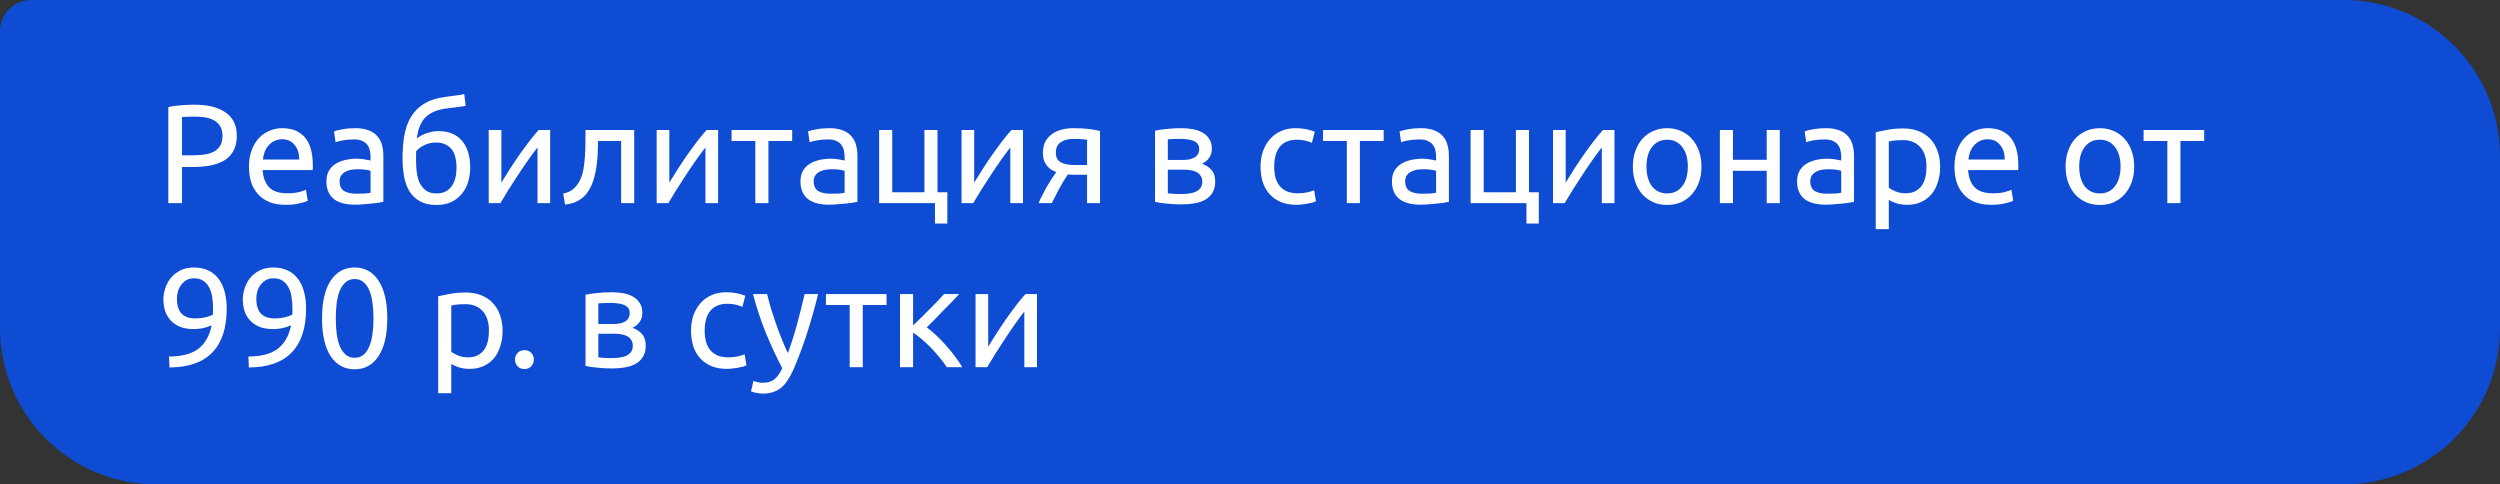 <?xml version="1.0" encoding="UTF-8"?> <svg xmlns="http://www.w3.org/2000/svg" width="320" height="62" viewBox="0 0 320 62" fill="none"><rect x="0" y="0" width="320" height="62" fill="#333333" stroke="none"/> <path d="M0 4C0 1.791 1.791 0 4 0H300C311.046 0 320 8.954 320 20V42C320 53.046 311.046 62 300 62H20C8.954 62 0 53.046 0 42V4Z" fill="#0D4CD3"></path> <path d="M24.86 13.4C26.612 13.4 27.956 13.736 28.892 14.408C29.84 15.068 30.314 16.058 30.314 17.378C30.314 18.098 30.182 18.716 29.918 19.232C29.666 19.736 29.294 20.15 28.802 20.474C28.322 20.786 27.734 21.014 27.038 21.158C26.342 21.302 25.556 21.374 24.68 21.374H23.294V26H21.548V13.706C22.04 13.586 22.586 13.508 23.186 13.472C23.798 13.424 24.356 13.4 24.86 13.4ZM25.004 14.93C24.26 14.93 23.69 14.948 23.294 14.984V19.88H24.608C25.208 19.88 25.748 19.844 26.228 19.772C26.708 19.688 27.11 19.556 27.434 19.376C27.77 19.184 28.028 18.926 28.208 18.602C28.388 18.278 28.478 17.864 28.478 17.36C28.478 16.88 28.382 16.484 28.19 16.172C28.01 15.86 27.758 15.614 27.434 15.434C27.122 15.242 26.756 15.11 26.336 15.038C25.916 14.966 25.472 14.93 25.004 14.93ZM31.869 21.338C31.869 20.51 31.989 19.79 32.229 19.178C32.469 18.554 32.787 18.038 33.183 17.63C33.579 17.222 34.035 16.916 34.551 16.712C35.067 16.508 35.595 16.406 36.135 16.406C37.395 16.406 38.361 16.802 39.033 17.594C39.705 18.374 40.041 19.568 40.041 21.176C40.041 21.248 40.041 21.344 40.041 21.464C40.041 21.572 40.035 21.674 40.023 21.77H33.615C33.687 22.742 33.969 23.48 34.461 23.984C34.953 24.488 35.721 24.74 36.765 24.74C37.353 24.74 37.845 24.692 38.241 24.596C38.649 24.488 38.955 24.386 39.159 24.29L39.393 25.694C39.189 25.802 38.829 25.916 38.313 26.036C37.809 26.156 37.233 26.216 36.585 26.216C35.769 26.216 35.061 26.096 34.461 25.856C33.873 25.604 33.387 25.262 33.003 24.83C32.619 24.398 32.331 23.888 32.139 23.3C31.959 22.7 31.869 22.046 31.869 21.338ZM38.295 20.42C38.307 19.664 38.115 19.046 37.719 18.566C37.335 18.074 36.801 17.828 36.117 17.828C35.733 17.828 35.391 17.906 35.091 18.062C34.803 18.206 34.557 18.398 34.353 18.638C34.149 18.878 33.987 19.154 33.867 19.466C33.759 19.778 33.687 20.096 33.651 20.42H38.295ZM45.614 24.794C46.01 24.794 46.358 24.788 46.658 24.776C46.97 24.752 47.228 24.716 47.432 24.668V21.878C47.312 21.818 47.114 21.77 46.838 21.734C46.574 21.686 46.25 21.662 45.866 21.662C45.614 21.662 45.344 21.68 45.056 21.716C44.78 21.752 44.522 21.83 44.282 21.95C44.054 22.058 43.862 22.214 43.706 22.418C43.55 22.61 43.472 22.868 43.472 23.192C43.472 23.792 43.664 24.212 44.048 24.452C44.432 24.68 44.954 24.794 45.614 24.794ZM45.47 16.406C46.142 16.406 46.706 16.496 47.162 16.676C47.63 16.844 48.002 17.09 48.278 17.414C48.566 17.726 48.77 18.104 48.89 18.548C49.01 18.98 49.07 19.46 49.07 19.988V25.838C48.926 25.862 48.722 25.898 48.458 25.946C48.206 25.982 47.918 26.018 47.594 26.054C47.27 26.09 46.916 26.12 46.532 26.144C46.16 26.18 45.788 26.198 45.416 26.198C44.888 26.198 44.402 26.144 43.958 26.036C43.514 25.928 43.13 25.76 42.806 25.532C42.482 25.292 42.23 24.98 42.05 24.596C41.87 24.212 41.78 23.75 41.78 23.21C41.78 22.694 41.882 22.25 42.086 21.878C42.302 21.506 42.59 21.206 42.95 20.978C43.31 20.75 43.73 20.582 44.21 20.474C44.69 20.366 45.194 20.312 45.722 20.312C45.89 20.312 46.064 20.324 46.244 20.348C46.424 20.36 46.592 20.384 46.748 20.42C46.916 20.444 47.06 20.468 47.18 20.492C47.3 20.516 47.384 20.534 47.432 20.546V20.078C47.432 19.802 47.402 19.532 47.342 19.268C47.282 18.992 47.174 18.752 47.018 18.548C46.862 18.332 46.646 18.164 46.37 18.044C46.106 17.912 45.758 17.846 45.326 17.846C44.774 17.846 44.288 17.888 43.868 17.972C43.46 18.044 43.154 18.122 42.95 18.206L42.752 16.82C42.968 16.724 43.328 16.634 43.832 16.55C44.336 16.454 44.882 16.406 45.47 16.406ZM53.362 17.72C53.734 17.42 54.166 17.192 54.658 17.036C55.162 16.868 55.642 16.784 56.098 16.784C57.442 16.784 58.456 17.198 59.14 18.026C59.836 18.842 60.184 19.982 60.184 21.446C60.184 22.07 60.1 22.67 59.932 23.246C59.764 23.822 59.5 24.332 59.14 24.776C58.792 25.22 58.348 25.574 57.808 25.838C57.268 26.102 56.626 26.234 55.882 26.234C55.03 26.234 54.322 26.078 53.758 25.766C53.194 25.454 52.744 25.028 52.408 24.488C52.084 23.948 51.856 23.318 51.724 22.598C51.592 21.878 51.526 21.116 51.526 20.312C51.526 19.268 51.598 18.296 51.742 17.396C51.898 16.496 52.174 15.704 52.57 15.02C52.966 14.336 53.512 13.772 54.208 13.328C54.916 12.872 55.822 12.566 56.926 12.41C57.25 12.362 57.532 12.326 57.772 12.302C58.024 12.266 58.24 12.236 58.42 12.212C58.612 12.188 58.786 12.164 58.942 12.14C59.098 12.104 59.26 12.068 59.428 12.032L59.608 13.544C59.524 13.568 59.434 13.586 59.338 13.598C59.254 13.61 59.128 13.628 58.96 13.652C58.804 13.676 58.588 13.706 58.312 13.742C58.048 13.778 57.7 13.82 57.268 13.868C56.08 14 55.168 14.36 54.532 14.948C53.896 15.536 53.506 16.46 53.362 17.72ZM53.254 20.582C53.254 21.146 53.29 21.68 53.362 22.184C53.446 22.688 53.584 23.132 53.776 23.516C53.98 23.9 54.25 24.206 54.586 24.434C54.922 24.65 55.354 24.758 55.882 24.758C56.338 24.758 56.728 24.674 57.052 24.506C57.376 24.326 57.64 24.086 57.844 23.786C58.048 23.486 58.198 23.138 58.294 22.742C58.39 22.334 58.438 21.902 58.438 21.446C58.438 21.038 58.396 20.642 58.312 20.258C58.24 19.874 58.102 19.532 57.898 19.232C57.694 18.932 57.418 18.692 57.07 18.512C56.734 18.332 56.308 18.242 55.792 18.242C55.288 18.242 54.802 18.35 54.334 18.566C53.878 18.782 53.524 19.046 53.272 19.358C53.26 19.49 53.254 19.676 53.254 19.916C53.254 20.156 53.254 20.378 53.254 20.582ZM70.421 16.64V26H68.801V18.872C68.441 19.328 68.045 19.862 67.613 20.474C67.181 21.086 66.749 21.722 66.317 22.382C65.885 23.03 65.471 23.672 65.075 24.308C64.679 24.944 64.337 25.508 64.049 26H62.555V16.64H64.175V23.372C64.487 22.856 64.841 22.292 65.237 21.68C65.633 21.056 66.041 20.444 66.461 19.844C66.893 19.232 67.319 18.65 67.739 18.098C68.171 17.534 68.573 17.048 68.945 16.64H70.421ZM76.553 18.044C76.553 18.44 76.541 18.866 76.517 19.322C76.505 19.766 76.475 20.216 76.427 20.672C76.379 21.116 76.314 21.56 76.23 22.004C76.145 22.436 76.037 22.844 75.906 23.228C75.773 23.612 75.606 23.972 75.401 24.308C75.21 24.644 74.969 24.944 74.681 25.208C74.394 25.46 74.058 25.676 73.674 25.856C73.29 26.024 72.84 26.132 72.323 26.18L72.09 24.776C72.677 24.656 73.139 24.434 73.475 24.11C73.823 23.786 74.1 23.39 74.303 22.922C74.484 22.514 74.615 22.052 74.7 21.536C74.784 21.02 74.844 20.486 74.879 19.934C74.915 19.37 74.933 18.806 74.933 18.242C74.945 17.678 74.951 17.144 74.951 16.64H81.18V26H79.505V18.044H76.553ZM91.919 16.64V26H90.299V18.872C89.939 19.328 89.543 19.862 89.111 20.474C88.679 21.086 88.247 21.722 87.815 22.382C87.383 23.03 86.969 23.672 86.573 24.308C86.177 24.944 85.835 25.508 85.547 26H84.053V16.64H85.673V23.372C85.985 22.856 86.339 22.292 86.735 21.68C87.131 21.056 87.539 20.444 87.959 19.844C88.391 19.232 88.817 18.65 89.237 18.098C89.669 17.534 90.071 17.048 90.443 16.64H91.919ZM101.4 16.64V18.044H98.358V26H96.683V18.044H93.641V16.64H101.4ZM106.294 24.794C106.69 24.794 107.038 24.788 107.338 24.776C107.65 24.752 107.908 24.716 108.112 24.668V21.878C107.992 21.818 107.794 21.77 107.518 21.734C107.254 21.686 106.93 21.662 106.546 21.662C106.294 21.662 106.024 21.68 105.736 21.716C105.46 21.752 105.202 21.83 104.962 21.95C104.734 22.058 104.542 22.214 104.386 22.418C104.23 22.61 104.152 22.868 104.152 23.192C104.152 23.792 104.344 24.212 104.728 24.452C105.112 24.68 105.634 24.794 106.294 24.794ZM106.15 16.406C106.822 16.406 107.386 16.496 107.842 16.676C108.31 16.844 108.682 17.09 108.958 17.414C109.246 17.726 109.45 18.104 109.57 18.548C109.69 18.98 109.75 19.46 109.75 19.988V25.838C109.606 25.862 109.402 25.898 109.138 25.946C108.886 25.982 108.598 26.018 108.274 26.054C107.95 26.09 107.596 26.12 107.212 26.144C106.84 26.18 106.468 26.198 106.096 26.198C105.568 26.198 105.082 26.144 104.638 26.036C104.194 25.928 103.81 25.76 103.486 25.532C103.162 25.292 102.91 24.98 102.73 24.596C102.55 24.212 102.46 23.75 102.46 23.21C102.46 22.694 102.562 22.25 102.766 21.878C102.982 21.506 103.27 21.206 103.63 20.978C103.99 20.75 104.41 20.582 104.89 20.474C105.37 20.366 105.874 20.312 106.402 20.312C106.57 20.312 106.744 20.324 106.924 20.348C107.104 20.36 107.272 20.384 107.428 20.42C107.596 20.444 107.74 20.468 107.86 20.492C107.98 20.516 108.064 20.534 108.112 20.546V20.078C108.112 19.802 108.082 19.532 108.022 19.268C107.962 18.992 107.854 18.752 107.698 18.548C107.542 18.332 107.326 18.164 107.05 18.044C106.786 17.912 106.438 17.846 106.006 17.846C105.454 17.846 104.968 17.888 104.548 17.972C104.14 18.044 103.834 18.122 103.63 18.206L103.432 16.82C103.648 16.724 104.008 16.634 104.512 16.55C105.016 16.454 105.562 16.406 106.15 16.406ZM120 24.614H121.26V28.61H119.676V26H112.53V16.64H114.204V24.614H118.326V16.64H120V24.614ZM130.943 16.64V26H129.323V18.872C128.963 19.328 128.567 19.862 128.135 20.474C127.703 21.086 127.271 21.722 126.839 22.382C126.407 23.03 125.993 23.672 125.597 24.308C125.201 24.944 124.859 25.508 124.571 26H123.077V16.64H124.697V23.372C125.009 22.856 125.363 22.292 125.759 21.68C126.155 21.056 126.563 20.444 126.983 19.844C127.415 19.232 127.841 18.65 128.261 18.098C128.693 17.534 129.095 17.048 129.467 16.64H130.943ZM137.687 22.364C137.507 22.364 137.333 22.364 137.165 22.364C136.997 22.352 136.835 22.34 136.679 22.328C136.295 22.904 135.923 23.522 135.563 24.182C135.215 24.83 134.903 25.436 134.627 26H132.935C133.079 25.652 133.247 25.298 133.439 24.938C133.631 24.566 133.823 24.206 134.015 23.858C134.219 23.51 134.423 23.18 134.627 22.868C134.831 22.556 135.023 22.274 135.203 22.022C134.867 21.902 134.591 21.758 134.375 21.59C134.159 21.41 133.985 21.212 133.853 20.996C133.721 20.78 133.625 20.552 133.565 20.312C133.517 20.06 133.493 19.808 133.493 19.556C133.493 19.028 133.589 18.566 133.781 18.17C133.985 17.774 134.261 17.45 134.609 17.198C134.957 16.934 135.365 16.736 135.833 16.604C136.313 16.472 136.835 16.406 137.399 16.406C138.191 16.406 138.863 16.442 139.415 16.514C139.967 16.586 140.429 16.67 140.801 16.766V26H139.145V22.364H137.687ZM139.145 17.882C139.013 17.858 138.791 17.834 138.479 17.81C138.179 17.786 137.831 17.774 137.435 17.774C136.751 17.774 136.199 17.918 135.779 18.206C135.359 18.482 135.149 18.926 135.149 19.538C135.149 20.138 135.365 20.552 135.797 20.78C136.229 21.008 136.787 21.122 137.471 21.122H139.145V17.882ZM149.482 24.74C149.554 24.752 149.656 24.764 149.788 24.776C149.92 24.788 150.07 24.8 150.238 24.812C150.406 24.812 150.58 24.818 150.76 24.83C150.952 24.83 151.132 24.83 151.3 24.83C151.648 24.83 151.978 24.806 152.29 24.758C152.614 24.71 152.89 24.626 153.118 24.506C153.358 24.386 153.544 24.23 153.676 24.038C153.82 23.834 153.892 23.576 153.892 23.264C153.892 22.964 153.826 22.718 153.694 22.526C153.574 22.322 153.406 22.16 153.19 22.04C152.974 21.92 152.716 21.836 152.416 21.788C152.128 21.74 151.816 21.716 151.48 21.716H149.482V24.74ZM151.264 20.474C151.588 20.474 151.882 20.456 152.146 20.42C152.422 20.372 152.656 20.294 152.848 20.186C153.052 20.078 153.208 19.934 153.316 19.754C153.436 19.574 153.496 19.346 153.496 19.07C153.496 18.782 153.424 18.554 153.28 18.386C153.136 18.218 152.944 18.092 152.704 18.008C152.476 17.912 152.212 17.852 151.912 17.828C151.624 17.792 151.33 17.774 151.03 17.774C150.754 17.774 150.472 17.78 150.184 17.792C149.908 17.804 149.674 17.816 149.482 17.828V20.474H151.264ZM151.228 26.162C150.52 26.162 149.866 26.126 149.266 26.054C148.666 25.994 148.192 25.922 147.844 25.838V16.73C148.192 16.646 148.666 16.574 149.266 16.514C149.866 16.442 150.52 16.406 151.228 16.406C151.72 16.406 152.2 16.448 152.668 16.532C153.136 16.616 153.55 16.76 153.91 16.964C154.27 17.156 154.558 17.426 154.774 17.774C155.002 18.11 155.116 18.53 155.116 19.034C155.116 19.49 155.002 19.88 154.774 20.204C154.546 20.528 154.24 20.78 153.856 20.96C154.372 21.14 154.78 21.41 155.08 21.77C155.392 22.118 155.548 22.61 155.548 23.246C155.548 23.81 155.434 24.278 155.206 24.65C154.99 25.022 154.684 25.322 154.288 25.55C153.904 25.778 153.448 25.934 152.92 26.018C152.392 26.114 151.828 26.162 151.228 26.162ZM165.94 26.216C165.184 26.216 164.518 26.096 163.942 25.856C163.378 25.616 162.898 25.28 162.502 24.848C162.118 24.416 161.83 23.906 161.638 23.318C161.446 22.718 161.35 22.058 161.35 21.338C161.35 20.618 161.452 19.958 161.656 19.358C161.872 18.758 162.172 18.242 162.556 17.81C162.94 17.366 163.408 17.024 163.96 16.784C164.524 16.532 165.148 16.406 165.832 16.406C166.252 16.406 166.672 16.442 167.092 16.514C167.512 16.586 167.914 16.7 168.298 16.856L167.92 18.278C167.668 18.158 167.374 18.062 167.038 17.99C166.714 17.918 166.366 17.882 165.994 17.882C165.058 17.882 164.338 18.176 163.834 18.764C163.342 19.352 163.096 20.21 163.096 21.338C163.096 21.842 163.15 22.304 163.258 22.724C163.378 23.144 163.558 23.504 163.798 23.804C164.05 24.104 164.368 24.338 164.752 24.506C165.136 24.662 165.604 24.74 166.156 24.74C166.6 24.74 167.002 24.698 167.362 24.614C167.722 24.53 168.004 24.44 168.208 24.344L168.442 25.748C168.346 25.808 168.208 25.868 168.028 25.928C167.848 25.976 167.644 26.018 167.416 26.054C167.188 26.102 166.942 26.138 166.678 26.162C166.426 26.198 166.18 26.216 165.94 26.216ZM177.109 16.64V18.044H174.067V26H172.393V18.044H169.351V16.64H177.109ZM182.003 24.794C182.399 24.794 182.747 24.788 183.047 24.776C183.359 24.752 183.617 24.716 183.821 24.668V21.878C183.701 21.818 183.503 21.77 183.227 21.734C182.963 21.686 182.639 21.662 182.255 21.662C182.003 21.662 181.733 21.68 181.445 21.716C181.169 21.752 180.911 21.83 180.671 21.95C180.443 22.058 180.251 22.214 180.095 22.418C179.939 22.61 179.861 22.868 179.861 23.192C179.861 23.792 180.053 24.212 180.437 24.452C180.821 24.68 181.343 24.794 182.003 24.794ZM181.859 16.406C182.531 16.406 183.095 16.496 183.551 16.676C184.019 16.844 184.391 17.09 184.667 17.414C184.955 17.726 185.159 18.104 185.279 18.548C185.399 18.98 185.459 19.46 185.459 19.988V25.838C185.315 25.862 185.111 25.898 184.847 25.946C184.595 25.982 184.307 26.018 183.983 26.054C183.659 26.09 183.305 26.12 182.921 26.144C182.549 26.18 182.177 26.198 181.805 26.198C181.277 26.198 180.791 26.144 180.347 26.036C179.903 25.928 179.519 25.76 179.195 25.532C178.871 25.292 178.619 24.98 178.439 24.596C178.259 24.212 178.169 23.75 178.169 23.21C178.169 22.694 178.271 22.25 178.475 21.878C178.691 21.506 178.979 21.206 179.339 20.978C179.699 20.75 180.119 20.582 180.599 20.474C181.079 20.366 181.583 20.312 182.111 20.312C182.279 20.312 182.453 20.324 182.633 20.348C182.813 20.36 182.981 20.384 183.137 20.42C183.305 20.444 183.449 20.468 183.569 20.492C183.689 20.516 183.773 20.534 183.821 20.546V20.078C183.821 19.802 183.791 19.532 183.731 19.268C183.671 18.992 183.563 18.752 183.407 18.548C183.251 18.332 183.035 18.164 182.759 18.044C182.495 17.912 182.147 17.846 181.715 17.846C181.163 17.846 180.677 17.888 180.257 17.972C179.849 18.044 179.543 18.122 179.339 18.206L179.141 16.82C179.357 16.724 179.717 16.634 180.221 16.55C180.725 16.454 181.271 16.406 181.859 16.406ZM195.709 24.614H196.969V28.61H195.385V26H188.239V16.64H189.913V24.614H194.035V16.64H195.709V24.614ZM206.652 16.64V26H205.032V18.872C204.672 19.328 204.276 19.862 203.844 20.474C203.412 21.086 202.98 21.722 202.548 22.382C202.116 23.03 201.702 23.672 201.306 24.308C200.91 24.944 200.568 25.508 200.28 26H198.786V16.64H200.406V23.372C200.718 22.856 201.072 22.292 201.468 21.68C201.864 21.056 202.272 20.444 202.692 19.844C203.124 19.232 203.55 18.65 203.97 18.098C204.402 17.534 204.804 17.048 205.176 16.64H206.652ZM217.788 21.32C217.788 22.064 217.68 22.736 217.464 23.336C217.248 23.936 216.942 24.452 216.546 24.884C216.162 25.316 215.7 25.652 215.16 25.892C214.62 26.12 214.032 26.234 213.396 26.234C212.76 26.234 212.172 26.12 211.632 25.892C211.092 25.652 210.624 25.316 210.228 24.884C209.844 24.452 209.544 23.936 209.328 23.336C209.112 22.736 209.004 22.064 209.004 21.32C209.004 20.588 209.112 19.922 209.328 19.322C209.544 18.71 209.844 18.188 210.228 17.756C210.624 17.324 211.092 16.994 211.632 16.766C212.172 16.526 212.76 16.406 213.396 16.406C214.032 16.406 214.62 16.526 215.16 16.766C215.7 16.994 216.162 17.324 216.546 17.756C216.942 18.188 217.248 18.71 217.464 19.322C217.68 19.922 217.788 20.588 217.788 21.32ZM216.042 21.32C216.042 20.264 215.802 19.43 215.322 18.818C214.854 18.194 214.212 17.882 213.396 17.882C212.58 17.882 211.932 18.194 211.452 18.818C210.984 19.43 210.75 20.264 210.75 21.32C210.75 22.376 210.984 23.216 211.452 23.84C211.932 24.452 212.58 24.758 213.396 24.758C214.212 24.758 214.854 24.452 215.322 23.84C215.802 23.216 216.042 22.376 216.042 21.32ZM227.811 26H226.137V21.86H221.817V26H220.143V16.64H221.817V20.456H226.137V16.64H227.811V26ZM233.858 24.794C234.254 24.794 234.602 24.788 234.902 24.776C235.214 24.752 235.472 24.716 235.676 24.668V21.878C235.556 21.818 235.358 21.77 235.082 21.734C234.818 21.686 234.494 21.662 234.11 21.662C233.858 21.662 233.588 21.68 233.3 21.716C233.024 21.752 232.766 21.83 232.526 21.95C232.298 22.058 232.106 22.214 231.95 22.418C231.794 22.61 231.716 22.868 231.716 23.192C231.716 23.792 231.908 24.212 232.292 24.452C232.676 24.68 233.198 24.794 233.858 24.794ZM233.714 16.406C234.386 16.406 234.95 16.496 235.406 16.676C235.874 16.844 236.246 17.09 236.522 17.414C236.81 17.726 237.014 18.104 237.134 18.548C237.254 18.98 237.314 19.46 237.314 19.988V25.838C237.17 25.862 236.966 25.898 236.702 25.946C236.45 25.982 236.162 26.018 235.838 26.054C235.514 26.09 235.16 26.12 234.776 26.144C234.404 26.18 234.032 26.198 233.66 26.198C233.132 26.198 232.646 26.144 232.202 26.036C231.758 25.928 231.374 25.76 231.05 25.532C230.726 25.292 230.474 24.98 230.294 24.596C230.114 24.212 230.024 23.75 230.024 23.21C230.024 22.694 230.126 22.25 230.33 21.878C230.546 21.506 230.834 21.206 231.194 20.978C231.554 20.75 231.974 20.582 232.454 20.474C232.934 20.366 233.438 20.312 233.966 20.312C234.134 20.312 234.308 20.324 234.488 20.348C234.668 20.36 234.836 20.384 234.992 20.42C235.16 20.444 235.304 20.468 235.424 20.492C235.544 20.516 235.628 20.534 235.676 20.546V20.078C235.676 19.802 235.646 19.532 235.586 19.268C235.526 18.992 235.418 18.752 235.262 18.548C235.106 18.332 234.89 18.164 234.614 18.044C234.35 17.912 234.002 17.846 233.57 17.846C233.018 17.846 232.532 17.888 232.112 17.972C231.704 18.044 231.398 18.122 231.194 18.206L230.996 16.82C231.212 16.724 231.572 16.634 232.076 16.55C232.58 16.454 233.126 16.406 233.714 16.406ZM246.592 21.338C246.592 20.246 246.322 19.406 245.782 18.818C245.242 18.23 244.522 17.936 243.622 17.936C243.118 17.936 242.722 17.954 242.434 17.99C242.158 18.026 241.936 18.068 241.768 18.116V24.02C241.972 24.188 242.266 24.35 242.65 24.506C243.034 24.662 243.454 24.74 243.91 24.74C244.39 24.74 244.798 24.656 245.134 24.488C245.482 24.308 245.764 24.068 245.98 23.768C246.196 23.456 246.352 23.096 246.448 22.688C246.544 22.268 246.592 21.818 246.592 21.338ZM248.338 21.338C248.338 22.046 248.242 22.7 248.05 23.3C247.87 23.9 247.6 24.416 247.24 24.848C246.88 25.28 246.436 25.616 245.908 25.856C245.392 26.096 244.798 26.216 244.126 26.216C243.586 26.216 243.106 26.144 242.686 26C242.278 25.856 241.972 25.718 241.768 25.586V29.33H240.094V16.928C240.49 16.832 240.982 16.73 241.57 16.622C242.17 16.502 242.86 16.442 243.64 16.442C244.36 16.442 245.008 16.556 245.584 16.784C246.16 17.012 246.652 17.336 247.06 17.756C247.468 18.176 247.78 18.692 247.996 19.304C248.224 19.904 248.338 20.582 248.338 21.338ZM250.172 21.338C250.172 20.51 250.292 19.79 250.532 19.178C250.772 18.554 251.09 18.038 251.486 17.63C251.882 17.222 252.338 16.916 252.854 16.712C253.37 16.508 253.898 16.406 254.438 16.406C255.698 16.406 256.664 16.802 257.336 17.594C258.008 18.374 258.344 19.568 258.344 21.176C258.344 21.248 258.344 21.344 258.344 21.464C258.344 21.572 258.338 21.674 258.326 21.77H251.918C251.99 22.742 252.272 23.48 252.764 23.984C253.256 24.488 254.024 24.74 255.068 24.74C255.656 24.74 256.148 24.692 256.544 24.596C256.952 24.488 257.258 24.386 257.462 24.29L257.696 25.694C257.492 25.802 257.132 25.916 256.616 26.036C256.112 26.156 255.536 26.216 254.888 26.216C254.072 26.216 253.364 26.096 252.764 25.856C252.176 25.604 251.69 25.262 251.306 24.83C250.922 24.398 250.634 23.888 250.442 23.3C250.262 22.7 250.172 22.046 250.172 21.338ZM256.598 20.42C256.61 19.664 256.418 19.046 256.022 18.566C255.638 18.074 255.104 17.828 254.42 17.828C254.036 17.828 253.694 17.906 253.394 18.062C253.106 18.206 252.86 18.398 252.656 18.638C252.452 18.878 252.29 19.154 252.17 19.466C252.062 19.778 251.99 20.096 251.954 20.42H256.598ZM273.177 21.32C273.177 22.064 273.069 22.736 272.853 23.336C272.637 23.936 272.331 24.452 271.935 24.884C271.551 25.316 271.089 25.652 270.549 25.892C270.009 26.12 269.421 26.234 268.785 26.234C268.149 26.234 267.561 26.12 267.021 25.892C266.481 25.652 266.013 25.316 265.617 24.884C265.233 24.452 264.933 23.936 264.717 23.336C264.501 22.736 264.393 22.064 264.393 21.32C264.393 20.588 264.501 19.922 264.717 19.322C264.933 18.71 265.233 18.188 265.617 17.756C266.013 17.324 266.481 16.994 267.021 16.766C267.561 16.526 268.149 16.406 268.785 16.406C269.421 16.406 270.009 16.526 270.549 16.766C271.089 16.994 271.551 17.324 271.935 17.756C272.331 18.188 272.637 18.71 272.853 19.322C273.069 19.922 273.177 20.588 273.177 21.32ZM271.431 21.32C271.431 20.264 271.191 19.43 270.711 18.818C270.243 18.194 269.601 17.882 268.785 17.882C267.969 17.882 267.321 18.194 266.841 18.818C266.373 19.43 266.139 20.264 266.139 21.32C266.139 22.376 266.373 23.216 266.841 23.84C267.321 24.452 267.969 24.758 268.785 24.758C269.601 24.758 270.243 24.452 270.711 23.84C271.191 23.216 271.431 22.376 271.431 21.32ZM282.138 16.64V18.044H279.096V26H277.422V18.044H274.38V16.64H282.138ZM29.018 39.512C29.018 41.984 28.4 43.856 27.164 45.128C25.94 46.388 24.116 47.024 21.692 47.036L21.638 45.632C22.394 45.632 23.072 45.56 23.672 45.416C24.284 45.272 24.818 45.044 25.274 44.732C25.73 44.408 26.108 43.994 26.408 43.49C26.72 42.986 26.948 42.368 27.092 41.636C26.78 41.78 26.426 41.9 26.03 41.996C25.634 42.08 25.226 42.122 24.806 42.122C24.098 42.122 23.498 42.02 23.006 41.816C22.514 41.6 22.112 41.318 21.8 40.97C21.488 40.61 21.26 40.202 21.116 39.746C20.984 39.278 20.918 38.792 20.918 38.288C20.918 37.844 20.996 37.382 21.152 36.902C21.308 36.422 21.542 35.984 21.854 35.588C22.178 35.192 22.586 34.868 23.078 34.616C23.57 34.364 24.152 34.238 24.824 34.238C25.508 34.238 26.108 34.358 26.624 34.598C27.152 34.838 27.59 35.186 27.938 35.642C28.298 36.098 28.568 36.656 28.748 37.316C28.928 37.964 29.018 38.696 29.018 39.512ZM24.986 40.754C25.406 40.754 25.802 40.718 26.174 40.646C26.546 40.562 26.906 40.442 27.254 40.286C27.266 40.154 27.272 40.028 27.272 39.908C27.272 39.776 27.272 39.644 27.272 39.512C27.272 38.996 27.236 38.504 27.164 38.036C27.092 37.556 26.96 37.142 26.768 36.794C26.588 36.434 26.342 36.152 26.03 35.948C25.718 35.732 25.322 35.624 24.842 35.624C24.446 35.624 24.11 35.708 23.834 35.876C23.558 36.044 23.33 36.26 23.15 36.524C22.97 36.776 22.838 37.058 22.754 37.37C22.682 37.67 22.646 37.964 22.646 38.252C22.646 39.068 22.838 39.692 23.222 40.124C23.618 40.544 24.206 40.754 24.986 40.754ZM39.178 39.512C39.178 41.984 38.56 43.856 37.324 45.128C36.1 46.388 34.276 47.024 31.852 47.036L31.798 45.632C32.554 45.632 33.232 45.56 33.832 45.416C34.444 45.272 34.978 45.044 35.434 44.732C35.89 44.408 36.268 43.994 36.568 43.49C36.88 42.986 37.108 42.368 37.252 41.636C36.94 41.78 36.586 41.9 36.19 41.996C35.794 42.08 35.386 42.122 34.966 42.122C34.258 42.122 33.658 42.02 33.166 41.816C32.674 41.6 32.272 41.318 31.96 40.97C31.648 40.61 31.42 40.202 31.276 39.746C31.144 39.278 31.078 38.792 31.078 38.288C31.078 37.844 31.156 37.382 31.312 36.902C31.468 36.422 31.702 35.984 32.014 35.588C32.338 35.192 32.746 34.868 33.238 34.616C33.73 34.364 34.312 34.238 34.984 34.238C35.668 34.238 36.268 34.358 36.784 34.598C37.312 34.838 37.75 35.186 38.098 35.642C38.458 36.098 38.728 36.656 38.908 37.316C39.088 37.964 39.178 38.696 39.178 39.512ZM35.146 40.754C35.566 40.754 35.962 40.718 36.334 40.646C36.706 40.562 37.066 40.442 37.414 40.286C37.426 40.154 37.432 40.028 37.432 39.908C37.432 39.776 37.432 39.644 37.432 39.512C37.432 38.996 37.396 38.504 37.324 38.036C37.252 37.556 37.12 37.142 36.928 36.794C36.748 36.434 36.502 36.152 36.19 35.948C35.878 35.732 35.482 35.624 35.002 35.624C34.606 35.624 34.27 35.708 33.994 35.876C33.718 36.044 33.49 36.26 33.31 36.524C33.13 36.776 32.998 37.058 32.914 37.37C32.842 37.67 32.806 37.964 32.806 38.252C32.806 39.068 32.998 39.692 33.382 40.124C33.778 40.544 34.366 40.754 35.146 40.754ZM41.22 40.754C41.22 38.666 41.586 37.058 42.318 35.93C43.062 34.802 44.088 34.238 45.396 34.238C46.704 34.238 47.724 34.802 48.456 35.93C49.2 37.058 49.572 38.666 49.572 40.754C49.572 42.842 49.2 44.45 48.456 45.578C47.724 46.706 46.704 47.27 45.396 47.27C44.088 47.27 43.062 46.706 42.318 45.578C41.586 44.45 41.22 42.842 41.22 40.754ZM47.808 40.754C47.808 40.07 47.766 39.422 47.682 38.81C47.61 38.198 47.478 37.664 47.286 37.208C47.106 36.752 46.86 36.392 46.548 36.128C46.236 35.852 45.852 35.714 45.396 35.714C44.94 35.714 44.556 35.852 44.244 36.128C43.932 36.392 43.68 36.752 43.488 37.208C43.308 37.664 43.176 38.198 43.092 38.81C43.02 39.422 42.984 40.07 42.984 40.754C42.984 41.438 43.02 42.086 43.092 42.698C43.176 43.31 43.308 43.844 43.488 44.3C43.68 44.756 43.932 45.122 44.244 45.398C44.556 45.662 44.94 45.794 45.396 45.794C45.852 45.794 46.236 45.662 46.548 45.398C46.86 45.122 47.106 44.756 47.286 44.3C47.478 43.844 47.61 43.31 47.682 42.698C47.766 42.086 47.808 41.438 47.808 40.754ZM62.584 42.338C62.584 41.246 62.315 40.406 61.775 39.818C61.234 39.23 60.514 38.936 59.614 38.936C59.111 38.936 58.715 38.954 58.426 38.99C58.151 39.026 57.928 39.068 57.761 39.116V45.02C57.965 45.188 58.258 45.35 58.642 45.506C59.026 45.662 59.447 45.74 59.903 45.74C60.383 45.74 60.791 45.656 61.127 45.488C61.474 45.308 61.757 45.068 61.972 44.768C62.188 44.456 62.344 44.096 62.441 43.688C62.536 43.268 62.584 42.818 62.584 42.338ZM64.331 42.338C64.331 43.046 64.234 43.7 64.043 44.3C63.862 44.9 63.593 45.416 63.233 45.848C62.873 46.28 62.428 46.616 61.901 46.856C61.385 47.096 60.791 47.216 60.118 47.216C59.578 47.216 59.099 47.144 58.678 47C58.27 46.856 57.965 46.718 57.761 46.586V50.33H56.087V37.928C56.483 37.832 56.974 37.73 57.562 37.622C58.163 37.502 58.852 37.442 59.633 37.442C60.352 37.442 61.001 37.556 61.577 37.784C62.153 38.012 62.645 38.336 63.053 38.756C63.461 39.176 63.773 39.692 63.989 40.304C64.216 40.904 64.331 41.582 64.331 42.338ZM68.332 46.028C68.332 46.352 68.224 46.634 68.008 46.874C67.792 47.114 67.498 47.234 67.126 47.234C66.754 47.234 66.46 47.114 66.244 46.874C66.028 46.634 65.92 46.352 65.92 46.028C65.92 45.704 66.028 45.422 66.244 45.182C66.46 44.942 66.754 44.822 67.126 44.822C67.498 44.822 67.792 44.942 68.008 45.182C68.224 45.422 68.332 45.704 68.332 46.028ZM76.586 45.74C76.658 45.752 76.76 45.764 76.892 45.776C77.024 45.788 77.174 45.8 77.342 45.812C77.51 45.812 77.684 45.818 77.864 45.83C78.056 45.83 78.236 45.83 78.404 45.83C78.752 45.83 79.082 45.806 79.394 45.758C79.718 45.71 79.994 45.626 80.222 45.506C80.462 45.386 80.648 45.23 80.78 45.038C80.924 44.834 80.996 44.576 80.996 44.264C80.996 43.964 80.93 43.718 80.798 43.526C80.678 43.322 80.51 43.16 80.294 43.04C80.078 42.92 79.82 42.836 79.52 42.788C79.232 42.74 78.92 42.716 78.584 42.716H76.586V45.74ZM78.368 41.474C78.692 41.474 78.986 41.456 79.25 41.42C79.526 41.372 79.76 41.294 79.952 41.186C80.156 41.078 80.312 40.934 80.42 40.754C80.54 40.574 80.6 40.346 80.6 40.07C80.6 39.782 80.528 39.554 80.384 39.386C80.24 39.218 80.048 39.092 79.808 39.008C79.58 38.912 79.316 38.852 79.016 38.828C78.728 38.792 78.434 38.774 78.134 38.774C77.858 38.774 77.576 38.78 77.288 38.792C77.012 38.804 76.778 38.816 76.586 38.828V41.474H78.368ZM78.332 47.162C77.624 47.162 76.97 47.126 76.37 47.054C75.77 46.994 75.296 46.922 74.948 46.838V37.73C75.296 37.646 75.77 37.574 76.37 37.514C76.97 37.442 77.624 37.406 78.332 37.406C78.824 37.406 79.304 37.448 79.772 37.532C80.24 37.616 80.654 37.76 81.014 37.964C81.374 38.156 81.662 38.426 81.878 38.774C82.106 39.11 82.22 39.53 82.22 40.034C82.22 40.49 82.106 40.88 81.878 41.204C81.65 41.528 81.344 41.78 80.96 41.96C81.476 42.14 81.884 42.41 82.184 42.77C82.496 43.118 82.652 43.61 82.652 44.246C82.652 44.81 82.538 45.278 82.31 45.65C82.094 46.022 81.788 46.322 81.392 46.55C81.008 46.778 80.552 46.934 80.024 47.018C79.496 47.114 78.932 47.162 78.332 47.162ZM93.043 47.216C92.287 47.216 91.621 47.096 91.045 46.856C90.481 46.616 90.001 46.28 89.605 45.848C89.221 45.416 88.933 44.906 88.741 44.318C88.549 43.718 88.453 43.058 88.453 42.338C88.453 41.618 88.555 40.958 88.759 40.358C88.975 39.758 89.275 39.242 89.659 38.81C90.043 38.366 90.511 38.024 91.063 37.784C91.627 37.532 92.251 37.406 92.935 37.406C93.355 37.406 93.775 37.442 94.195 37.514C94.615 37.586 95.017 37.7 95.401 37.856L95.023 39.278C94.771 39.158 94.477 39.062 94.141 38.99C93.817 38.918 93.469 38.882 93.097 38.882C92.161 38.882 91.441 39.176 90.937 39.764C90.445 40.352 90.199 41.21 90.199 42.338C90.199 42.842 90.253 43.304 90.361 43.724C90.481 44.144 90.661 44.504 90.901 44.804C91.153 45.104 91.471 45.338 91.855 45.506C92.239 45.662 92.707 45.74 93.259 45.74C93.703 45.74 94.105 45.698 94.465 45.614C94.825 45.53 95.107 45.44 95.311 45.344L95.545 46.748C95.449 46.808 95.311 46.868 95.131 46.928C94.951 46.976 94.747 47.018 94.519 47.054C94.291 47.102 94.045 47.138 93.781 47.162C93.529 47.198 93.283 47.216 93.043 47.216ZM96.438 48.746C96.57 48.806 96.738 48.86 96.942 48.908C97.158 48.968 97.368 48.998 97.572 48.998C98.232 48.998 98.748 48.848 99.12 48.548C99.492 48.26 99.828 47.786 100.128 47.126C99.372 45.686 98.664 44.162 98.004 42.554C97.356 40.934 96.816 39.296 96.384 37.64H98.184C98.316 38.18 98.472 38.762 98.652 39.386C98.844 40.01 99.054 40.652 99.282 41.312C99.51 41.972 99.756 42.632 100.02 43.292C100.284 43.952 100.56 44.588 100.848 45.2C101.304 43.94 101.7 42.692 102.036 41.456C102.372 40.22 102.69 38.948 102.99 37.64H104.718C104.286 39.404 103.806 41.102 103.278 42.734C102.75 44.354 102.18 45.872 101.568 47.288C101.328 47.828 101.076 48.29 100.812 48.674C100.56 49.07 100.278 49.394 99.966 49.646C99.654 49.898 99.3 50.084 98.904 50.204C98.52 50.324 98.082 50.384 97.59 50.384C97.458 50.384 97.32 50.372 97.176 50.348C97.032 50.336 96.888 50.312 96.744 50.276C96.612 50.252 96.486 50.222 96.366 50.186C96.258 50.15 96.18 50.12 96.132 50.096L96.438 48.746ZM113.476 37.64V39.044H110.434V47H108.76V39.044H105.718V37.64H113.476ZM118.622 41.906C118.994 42.17 119.396 42.506 119.828 42.914C120.26 43.31 120.68 43.742 121.088 44.21C121.508 44.678 121.898 45.158 122.258 45.65C122.618 46.13 122.924 46.58 123.176 47H121.196C120.932 46.592 120.62 46.178 120.26 45.758C119.912 45.326 119.546 44.912 119.162 44.516C118.778 44.12 118.388 43.754 117.992 43.418C117.596 43.082 117.224 42.8 116.876 42.572V47H115.202V37.64H116.876V41.654C117.164 41.378 117.494 41.06 117.866 40.7C118.238 40.328 118.61 39.956 118.982 39.584C119.366 39.2 119.72 38.84 120.044 38.504C120.368 38.156 120.632 37.868 120.836 37.64H122.78C122.516 37.928 122.204 38.258 121.844 38.63C121.496 38.99 121.13 39.362 120.746 39.746C120.374 40.13 120.002 40.514 119.63 40.898C119.258 41.27 118.922 41.606 118.622 41.906ZM132.736 37.64V47H131.116V39.872C130.756 40.328 130.36 40.862 129.928 41.474C129.496 42.086 129.064 42.722 128.632 43.382C128.2 44.03 127.786 44.672 127.39 45.308C126.994 45.944 126.652 46.508 126.364 47H124.87V37.64H126.49V44.372C126.802 43.856 127.156 43.292 127.552 42.68C127.948 42.056 128.356 41.444 128.776 40.844C129.208 40.232 129.634 39.65 130.054 39.098C130.486 38.534 130.888 38.048 131.26 37.64H132.736Z" fill="white"></path> </svg> 